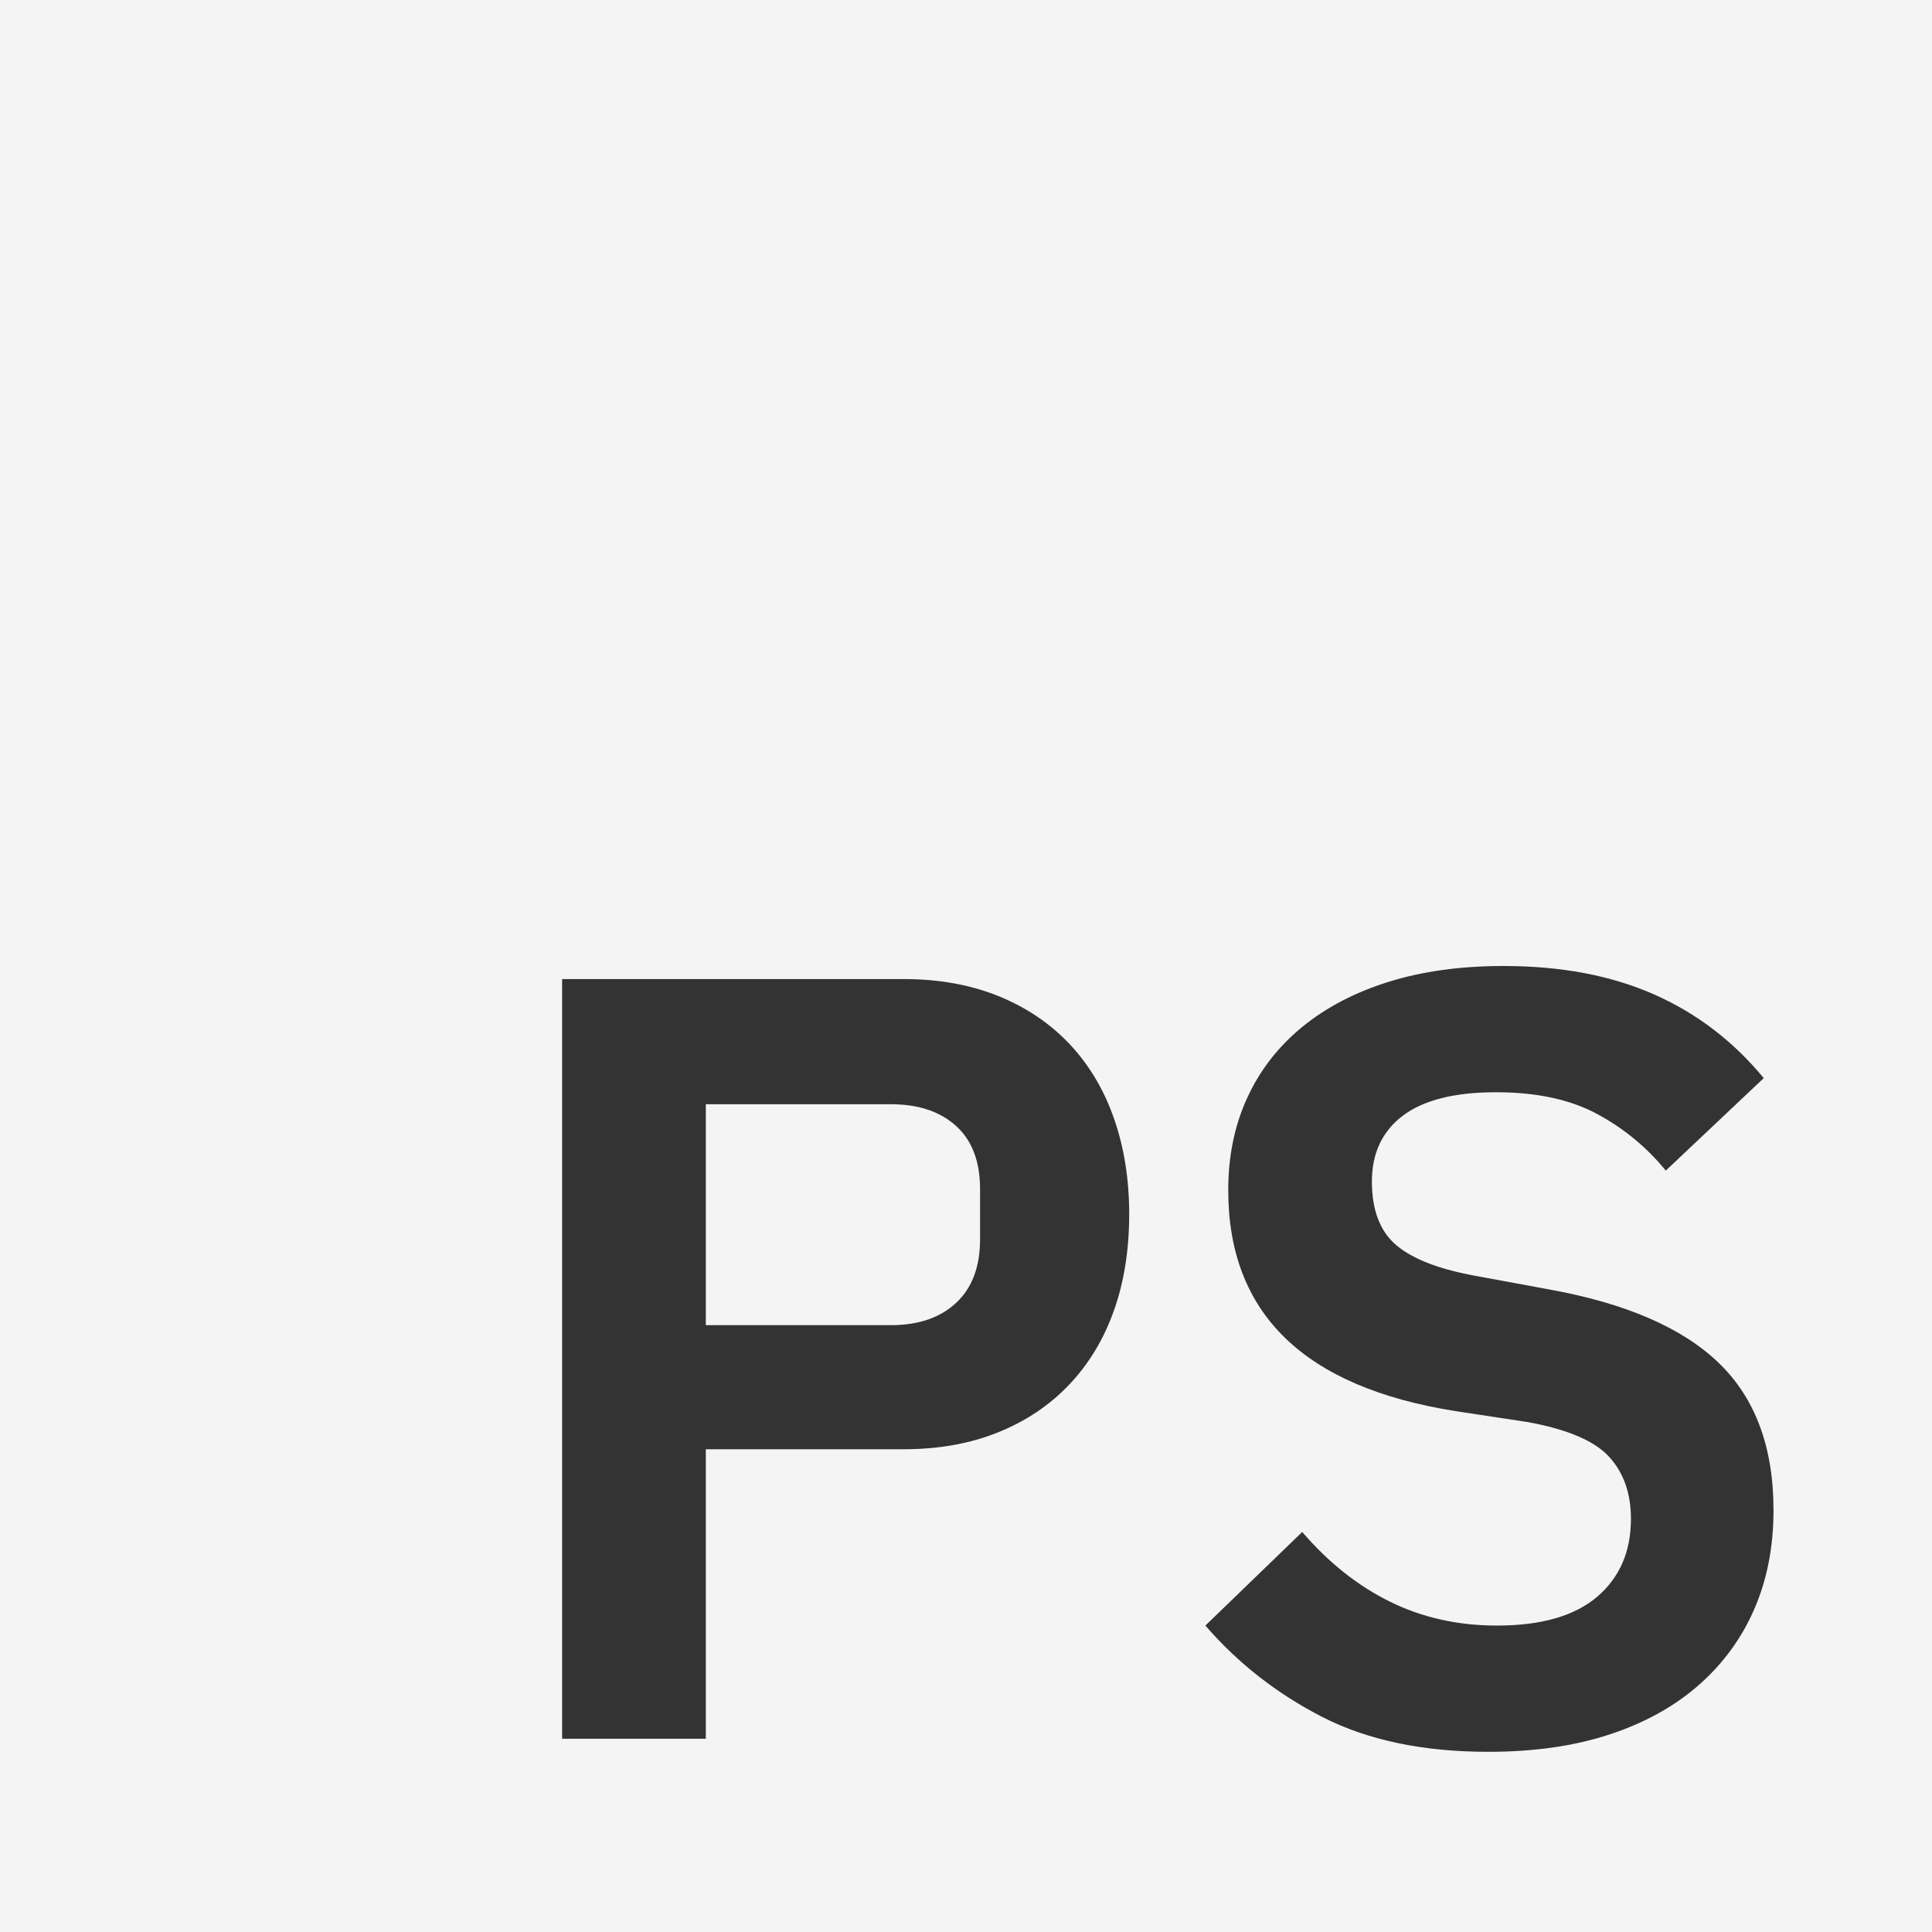 <?xml version="1.0" encoding="UTF-8" standalone="no"?>
<!DOCTYPE svg PUBLIC "-//W3C//DTD SVG 1.1//EN" "http://www.w3.org/Graphics/SVG/1.1/DTD/svg11.dtd">
<svg width="100%" height="100%" viewBox="0 0 64 64" version="1.1" xmlns="http://www.w3.org/2000/svg" xmlns:xlink="http://www.w3.org/1999/xlink" xml:space="preserve" xmlns:serif="http://www.serif.com/" style="fill-rule:evenodd;clip-rule:evenodd;stroke-linejoin:round;stroke-miterlimit:2;">
    <rect x="0" y="0" width="64" height="64" fill="#333333" stroke="none"/>
    <g transform="matrix(1,0,0,1,-52,-22)">
        <g id="ps-logo" transform="matrix(1,0,0,1,0,-32)">
            <path d="M116,54L52,54L52,118L116,118L116,54ZM101.304,112.031C99.14,112.031 97.308,111.647 95.805,110.878C94.303,110.108 93.011,109.099 91.93,107.849L95.138,104.748C96.004,105.758 96.971,106.527 98.041,107.056C99.11,107.585 100.294,107.849 101.592,107.849C103.058,107.849 104.164,107.53 104.909,106.894C105.654,106.257 106.027,105.397 106.027,104.316C106.027,103.474 105.787,102.789 105.306,102.261C104.825,101.732 103.924,101.347 102.602,101.107L100.222,100.746C95.199,99.953 92.687,97.513 92.687,93.427C92.687,92.297 92.897,91.276 93.318,90.363C93.738,89.449 94.345,88.668 95.138,88.019C95.932,87.37 96.887,86.871 98.005,86.523C99.122,86.174 100.39,86 101.809,86C103.707,86 105.366,86.312 106.784,86.937C108.202,87.562 109.416,88.488 110.426,89.714L107.181,92.778C106.556,92.009 105.799,91.384 104.909,90.903C104.02,90.423 102.902,90.182 101.556,90.182C100.186,90.182 99.159,90.441 98.473,90.957C97.788,91.474 97.446,92.201 97.446,93.139C97.446,94.1 97.722,94.809 98.275,95.266C98.828,95.723 99.717,96.059 100.943,96.276L103.287,96.708C105.835,97.165 107.715,97.976 108.929,99.142C110.143,100.308 110.75,101.936 110.75,104.027C110.75,105.229 110.54,106.317 110.119,107.29C109.698,108.264 109.085,109.105 108.28,109.814C107.475,110.523 106.49,111.07 105.324,111.454C104.158,111.839 102.818,112.031 101.304,112.031ZM70.621,111.599L70.621,86.433L81.943,86.433C83.096,86.433 84.136,86.619 85.061,86.991C85.987,87.364 86.774,87.893 87.423,88.578C88.072,89.263 88.565,90.086 88.901,91.048C89.238,92.009 89.406,93.067 89.406,94.22C89.406,95.398 89.238,96.462 88.901,97.411C88.565,98.361 88.072,99.178 87.423,99.863C86.774,100.548 85.987,101.077 85.061,101.449C84.136,101.822 83.096,102.008 81.943,102.008L75.381,102.008L75.381,111.599L70.621,111.599ZM75.381,97.898L81.51,97.898C82.423,97.898 83.144,97.652 83.673,97.159C84.202,96.666 84.466,95.963 84.466,95.05L84.466,93.391C84.466,92.478 84.202,91.781 83.673,91.3C83.144,90.819 82.423,90.579 81.51,90.579L75.381,90.579L75.381,97.898Z" style="fill:rgb(244,244,244);"/>
        </g>
    </g>
</svg>
